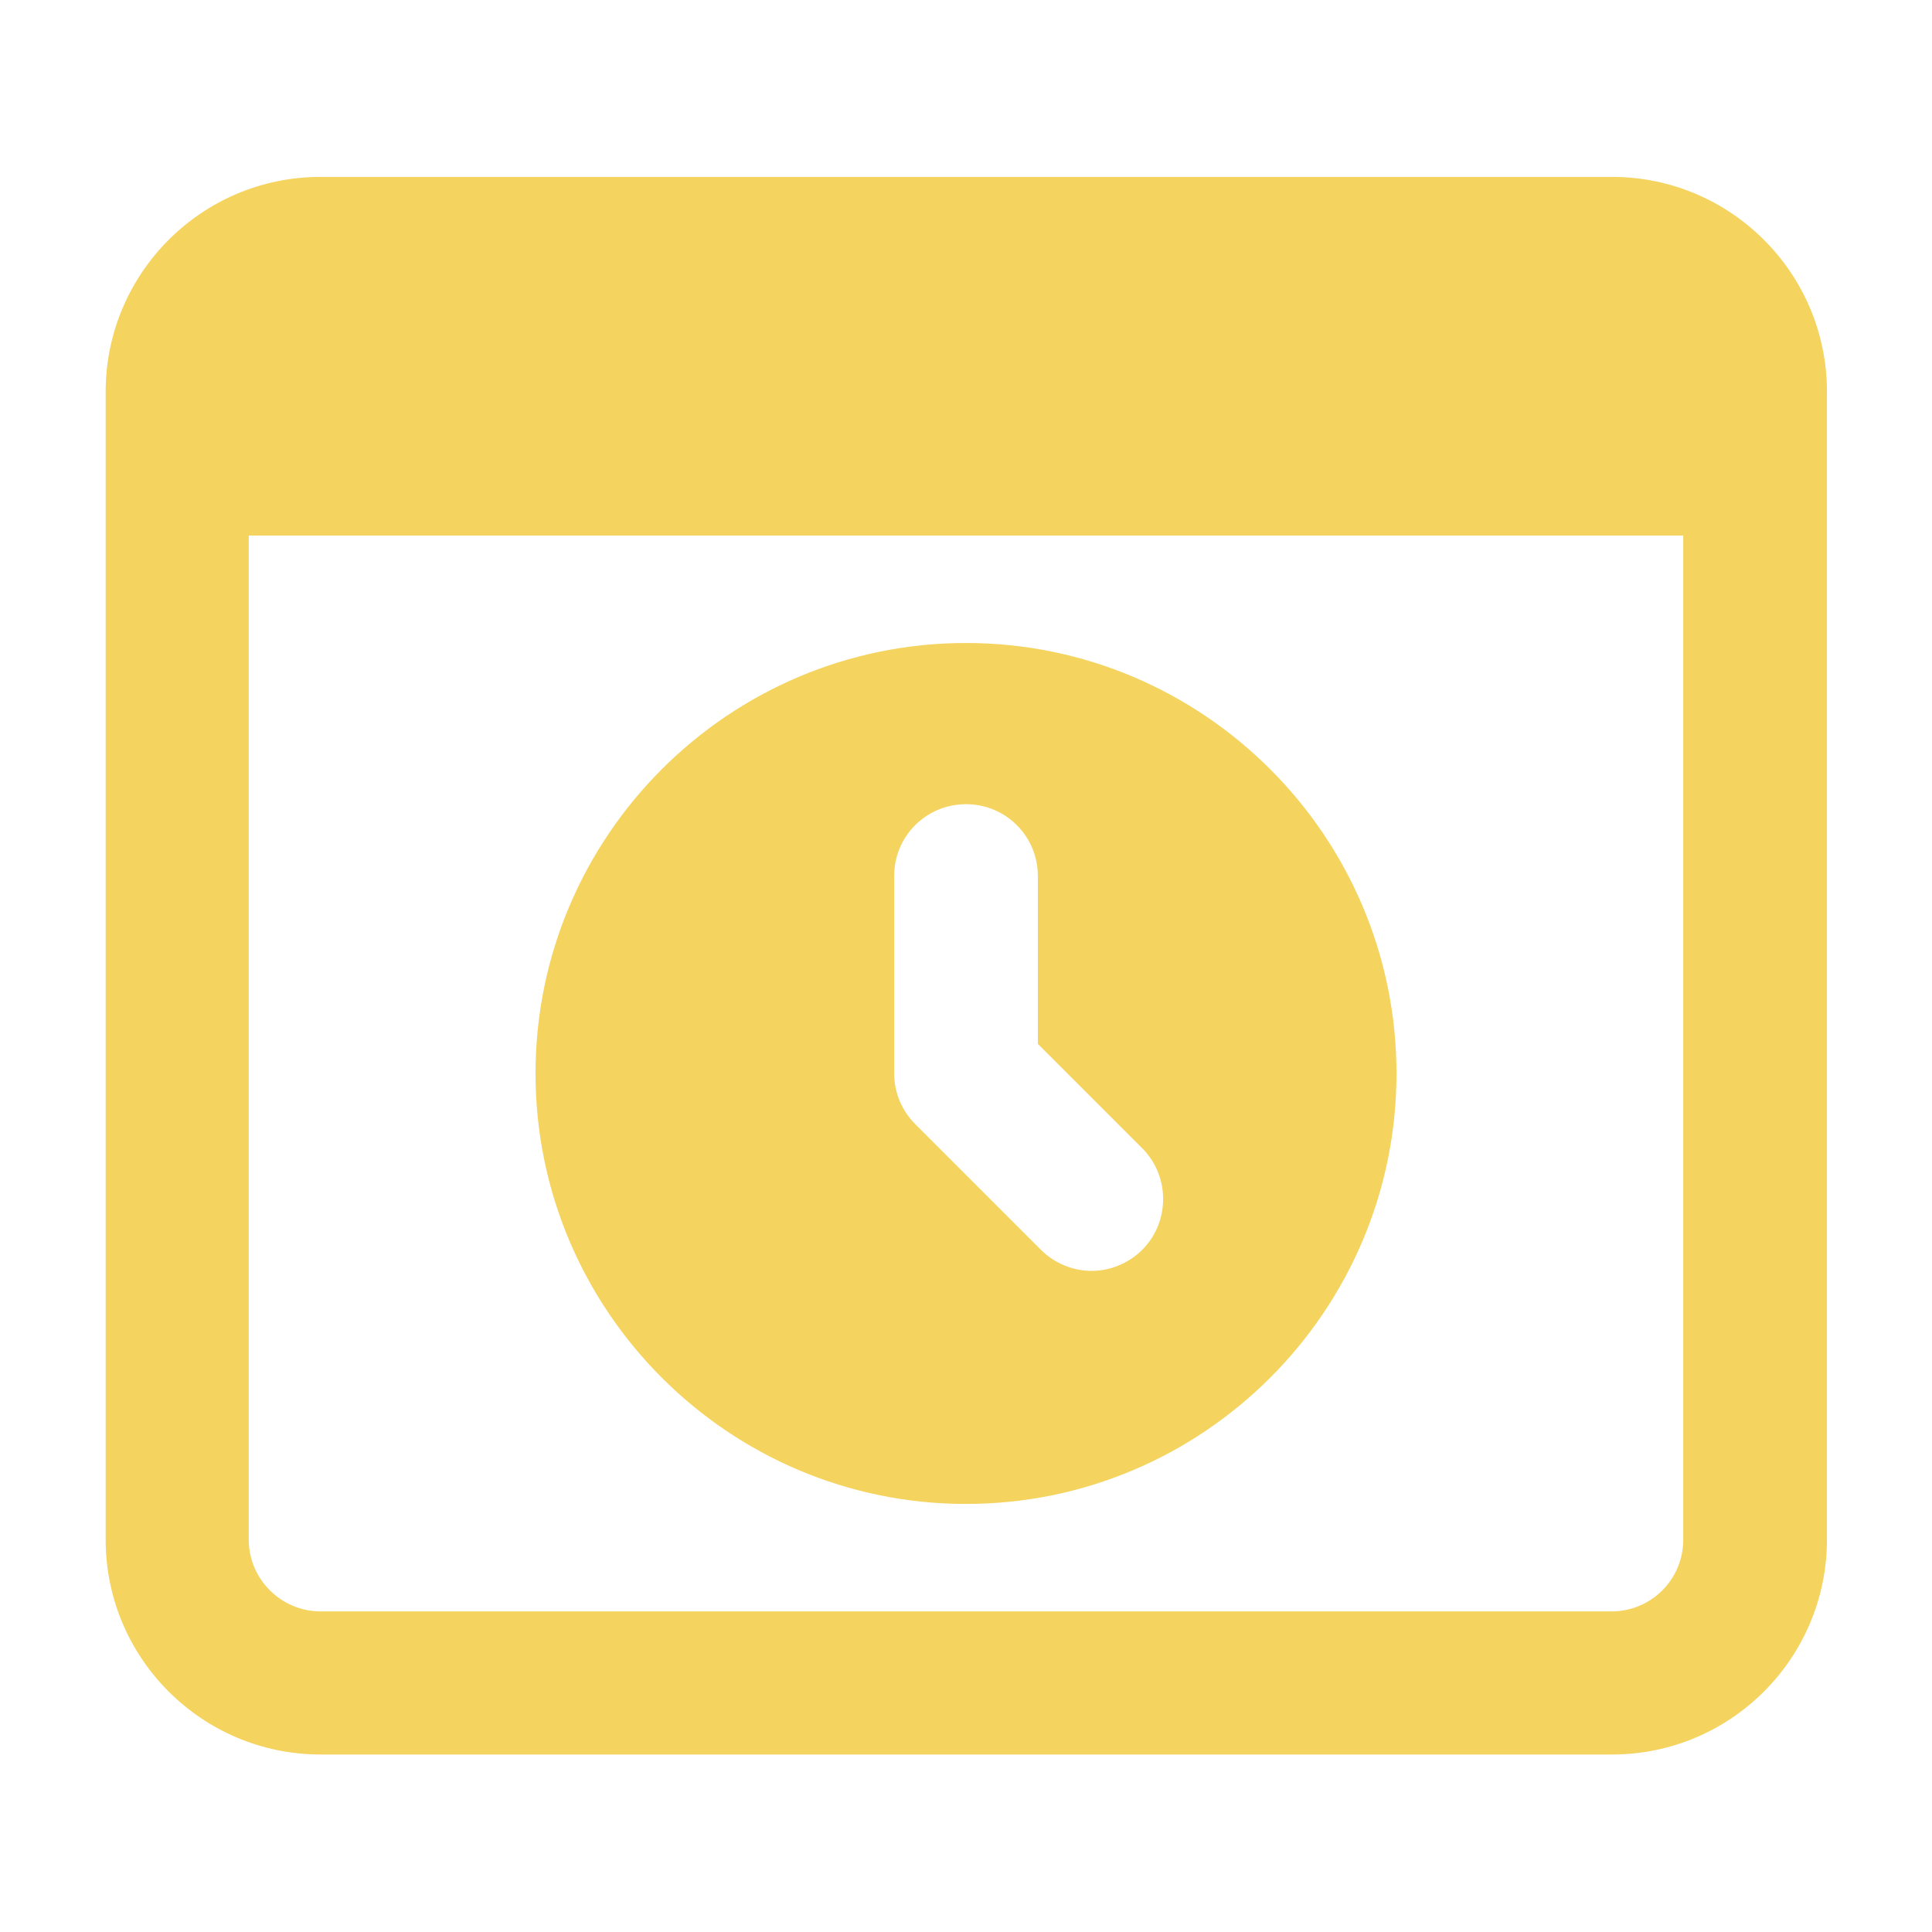 <?xml version="1.0" encoding="UTF-8"?><svg id="Layer_1" xmlns="http://www.w3.org/2000/svg" viewBox="0 0 32 32"><defs><style>.cls-1{fill:#f4d35e;}.cls-2{fill:#f4d35e;}</style></defs><path class="cls-1" d="M16,10.65c-3.93,0-7.13,3.2-7.13,7.13s3.2,7.13,7.13,7.13,7.13-3.2,7.13-7.13-3.2-7.13-7.13-7.13ZM18.92,20.7c-.23.23-.54.35-.84.35s-.61-.12-.84-.35l-2.08-2.08c-.22-.22-.35-.52-.35-.84v-3.27c0-.66.53-1.19,1.19-1.19s1.19.53,1.19,1.19v2.78l1.73,1.73c.46.46.46,1.22,0,1.68h0Z"/><path class="cls-2" d="M26.69,2.93H5.31c-1.97,0-3.56,1.6-3.56,3.56v19.01c0,1.97,1.6,3.56,3.56,3.56h21.39c1.97,0,3.56-1.6,3.56-3.56V6.49c0-1.97-1.6-3.56-3.56-3.56ZM26.69,26.69H5.31c-.65,0-1.19-.53-1.19-1.19V8.87h23.76v16.63c0,.66-.53,1.19-1.19,1.19Z"/></svg>